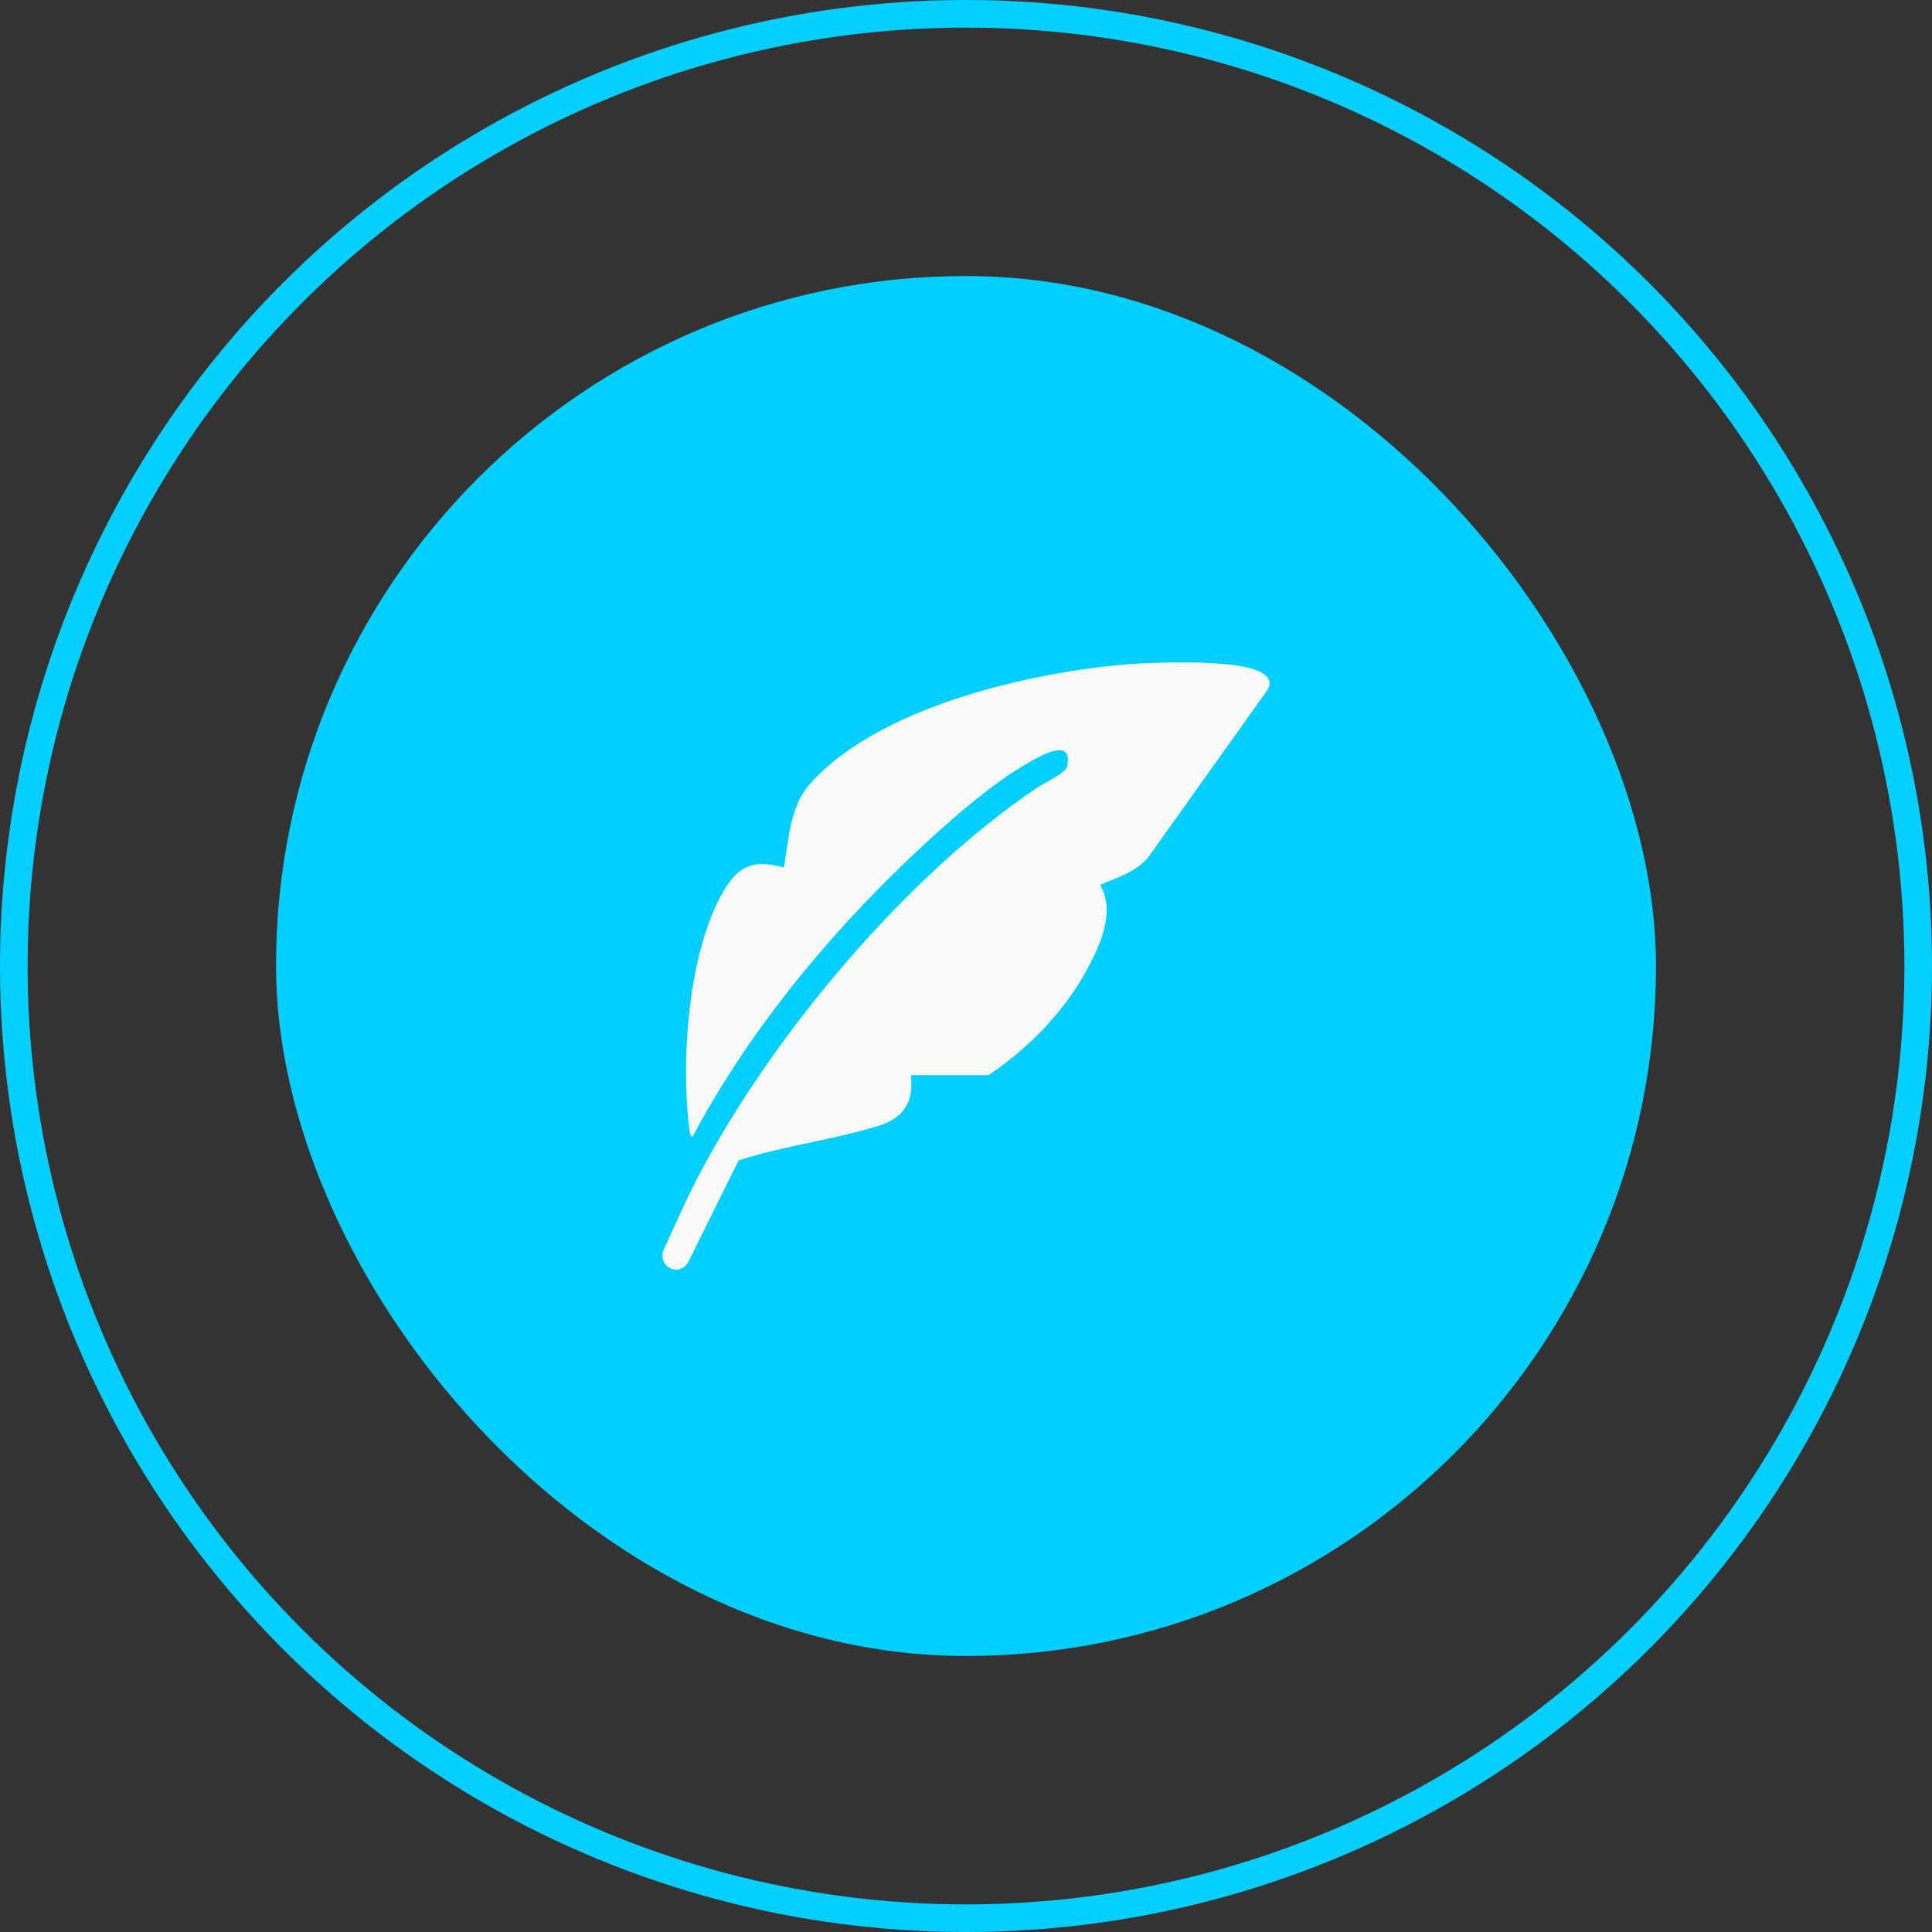 <svg width="140" height="140" viewBox="0 0 140 140" fill="none" xmlns="http://www.w3.org/2000/svg">
<rect x="0" y="0" width="140" height="140" fill="#333333" stroke="none"/>
<rect x="20" y="20" width="100" height="100" rx="50" fill="#00CFFF"/>
<circle cx="70" cy="70" r="69" stroke="#04CFFF" stroke-width="2"/>
<path d="M49.878 91.445L53.528 84.082C56.797 83.032 60.395 82.595 63.654 81.585C65.47 81.022 66.228 79.877 66.014 77.911H71.622C74.351 76.096 76.845 73.598 78.506 70.723C79.57 68.883 80.93 66.152 79.712 64.123C80.97 63.574 82.241 63.23 83.194 62.138L91.889 49.936C92.705 48.279 88.937 47.828 83.084 48.054C77.23 48.28 64.088 50.567 58.595 56.919C57.257 58.467 57.148 60.908 56.805 62.86C54.59 62.271 53.497 62.703 52.375 64.664C49.854 69.072 49.313 76.949 49.967 81.935C49.982 82.055 50.018 82.386 50.192 82.366C54.128 74.952 59.694 68.136 65.715 62.375C68.144 60.05 71.661 56.876 74.552 55.253C75.429 54.761 77.798 53.37 77.323 55.548C77.221 56.016 75.65 56.748 75.161 57.077C65.706 63.432 56.091 74.87 50.722 85.013C49.766 86.82 48.95 88.702 48.095 90.561C47.787 91.231 48.267 92 48.993 92C49.367 92 49.709 91.785 49.878 91.445Z" fill="#F9F9F9"/>
</svg>
